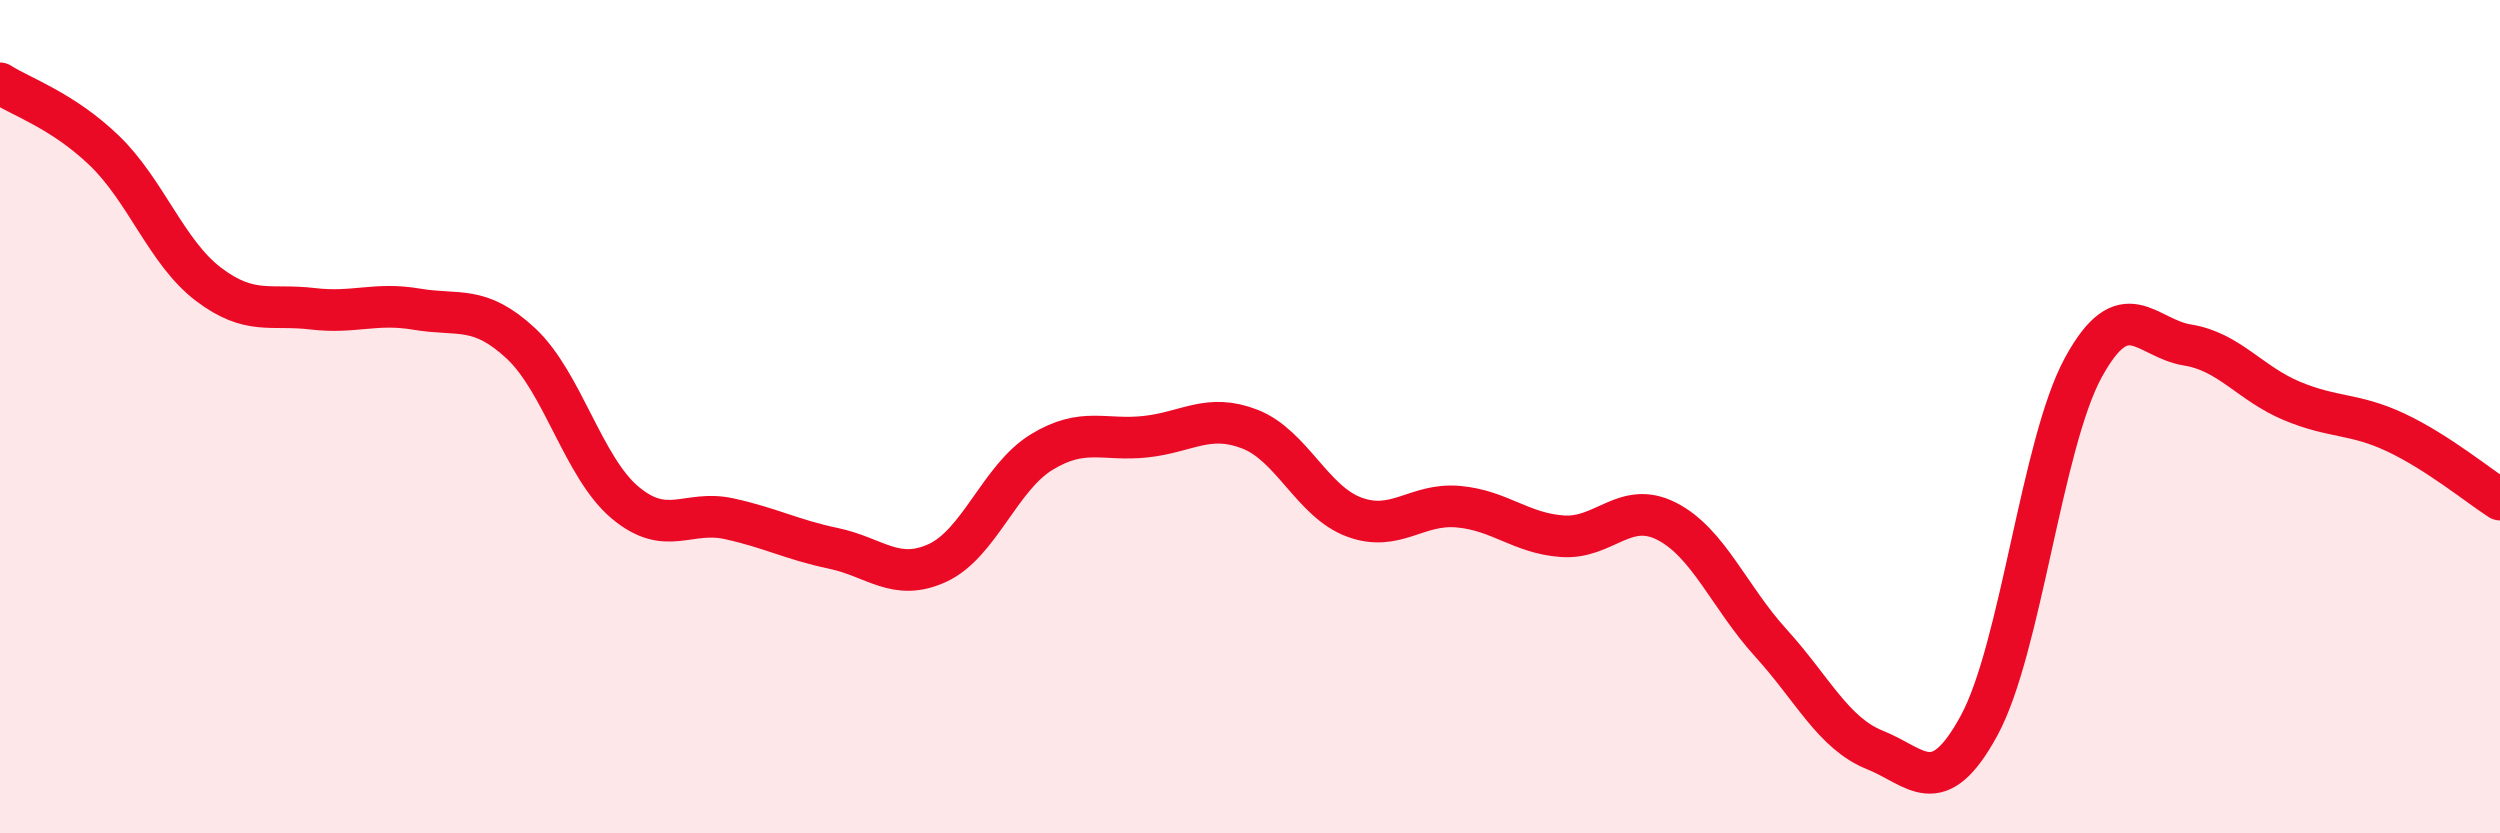 
    <svg width="60" height="20" viewBox="0 0 60 20" xmlns="http://www.w3.org/2000/svg">
      <path
        d="M 0,2 C 0.5,2.32 1.5,2.65 2.5,3.61 C 3.5,4.57 4,6.06 5,6.82 C 6,7.58 6.5,7.29 7.5,7.41 C 8.5,7.53 9,7.25 10,7.42 C 11,7.59 11.5,7.31 12.5,8.24 C 13.5,9.17 14,11.22 15,12.06 C 16,12.9 16.5,12.23 17.5,12.45 C 18.5,12.67 19,12.95 20,13.16 C 21,13.37 21.5,13.97 22.5,13.51 C 23.5,13.05 24,11.46 25,10.85 C 26,10.24 26.5,10.59 27.5,10.48 C 28.5,10.37 29,9.91 30,10.3 C 31,10.69 31.5,12.04 32.5,12.41 C 33.5,12.78 34,12.07 35,12.16 C 36,12.25 36.5,12.8 37.5,12.87 C 38.5,12.94 39,12 40,12.51 C 41,13.02 41.5,14.33 42.5,15.43 C 43.5,16.53 44,17.6 45,18 C 46,18.4 46.5,19.25 47.5,17.41 C 48.5,15.57 49,10.65 50,8.82 C 51,6.99 51.5,8.12 52.5,8.28 C 53.5,8.44 54,9.2 55,9.62 C 56,10.04 56.5,9.91 57.5,10.38 C 58.5,10.85 59.5,11.67 60,11.99L60 20L0 20Z"
        fill="#EB0A25"
        opacity="0.1"
        stroke-linecap="round"
        stroke-linejoin="round"
      />
      <path
        d="M 0,2 C 0.5,2.32 1.5,2.65 2.5,3.61 C 3.5,4.57 4,6.06 5,6.82 C 6,7.58 6.5,7.29 7.5,7.41 C 8.5,7.53 9,7.25 10,7.42 C 11,7.59 11.5,7.31 12.5,8.24 C 13.5,9.17 14,11.22 15,12.06 C 16,12.9 16.5,12.23 17.5,12.45 C 18.5,12.67 19,12.95 20,13.16 C 21,13.37 21.5,13.97 22.5,13.51 C 23.5,13.05 24,11.46 25,10.85 C 26,10.24 26.5,10.59 27.5,10.48 C 28.5,10.37 29,9.91 30,10.3 C 31,10.69 31.5,12.04 32.5,12.41 C 33.5,12.78 34,12.07 35,12.16 C 36,12.25 36.5,12.8 37.5,12.87 C 38.5,12.94 39,12 40,12.51 C 41,13.02 41.5,14.33 42.5,15.43 C 43.5,16.53 44,17.6 45,18 C 46,18.4 46.5,19.25 47.5,17.41 C 48.5,15.57 49,10.65 50,8.82 C 51,6.99 51.5,8.12 52.5,8.28 C 53.5,8.44 54,9.2 55,9.62 C 56,10.04 56.5,9.91 57.5,10.38 C 58.5,10.85 59.5,11.67 60,11.99"
        stroke="#EB0A25"
        stroke-width="1"
        fill="none"
        stroke-linecap="round"
        stroke-linejoin="round"
      />
    </svg>
  